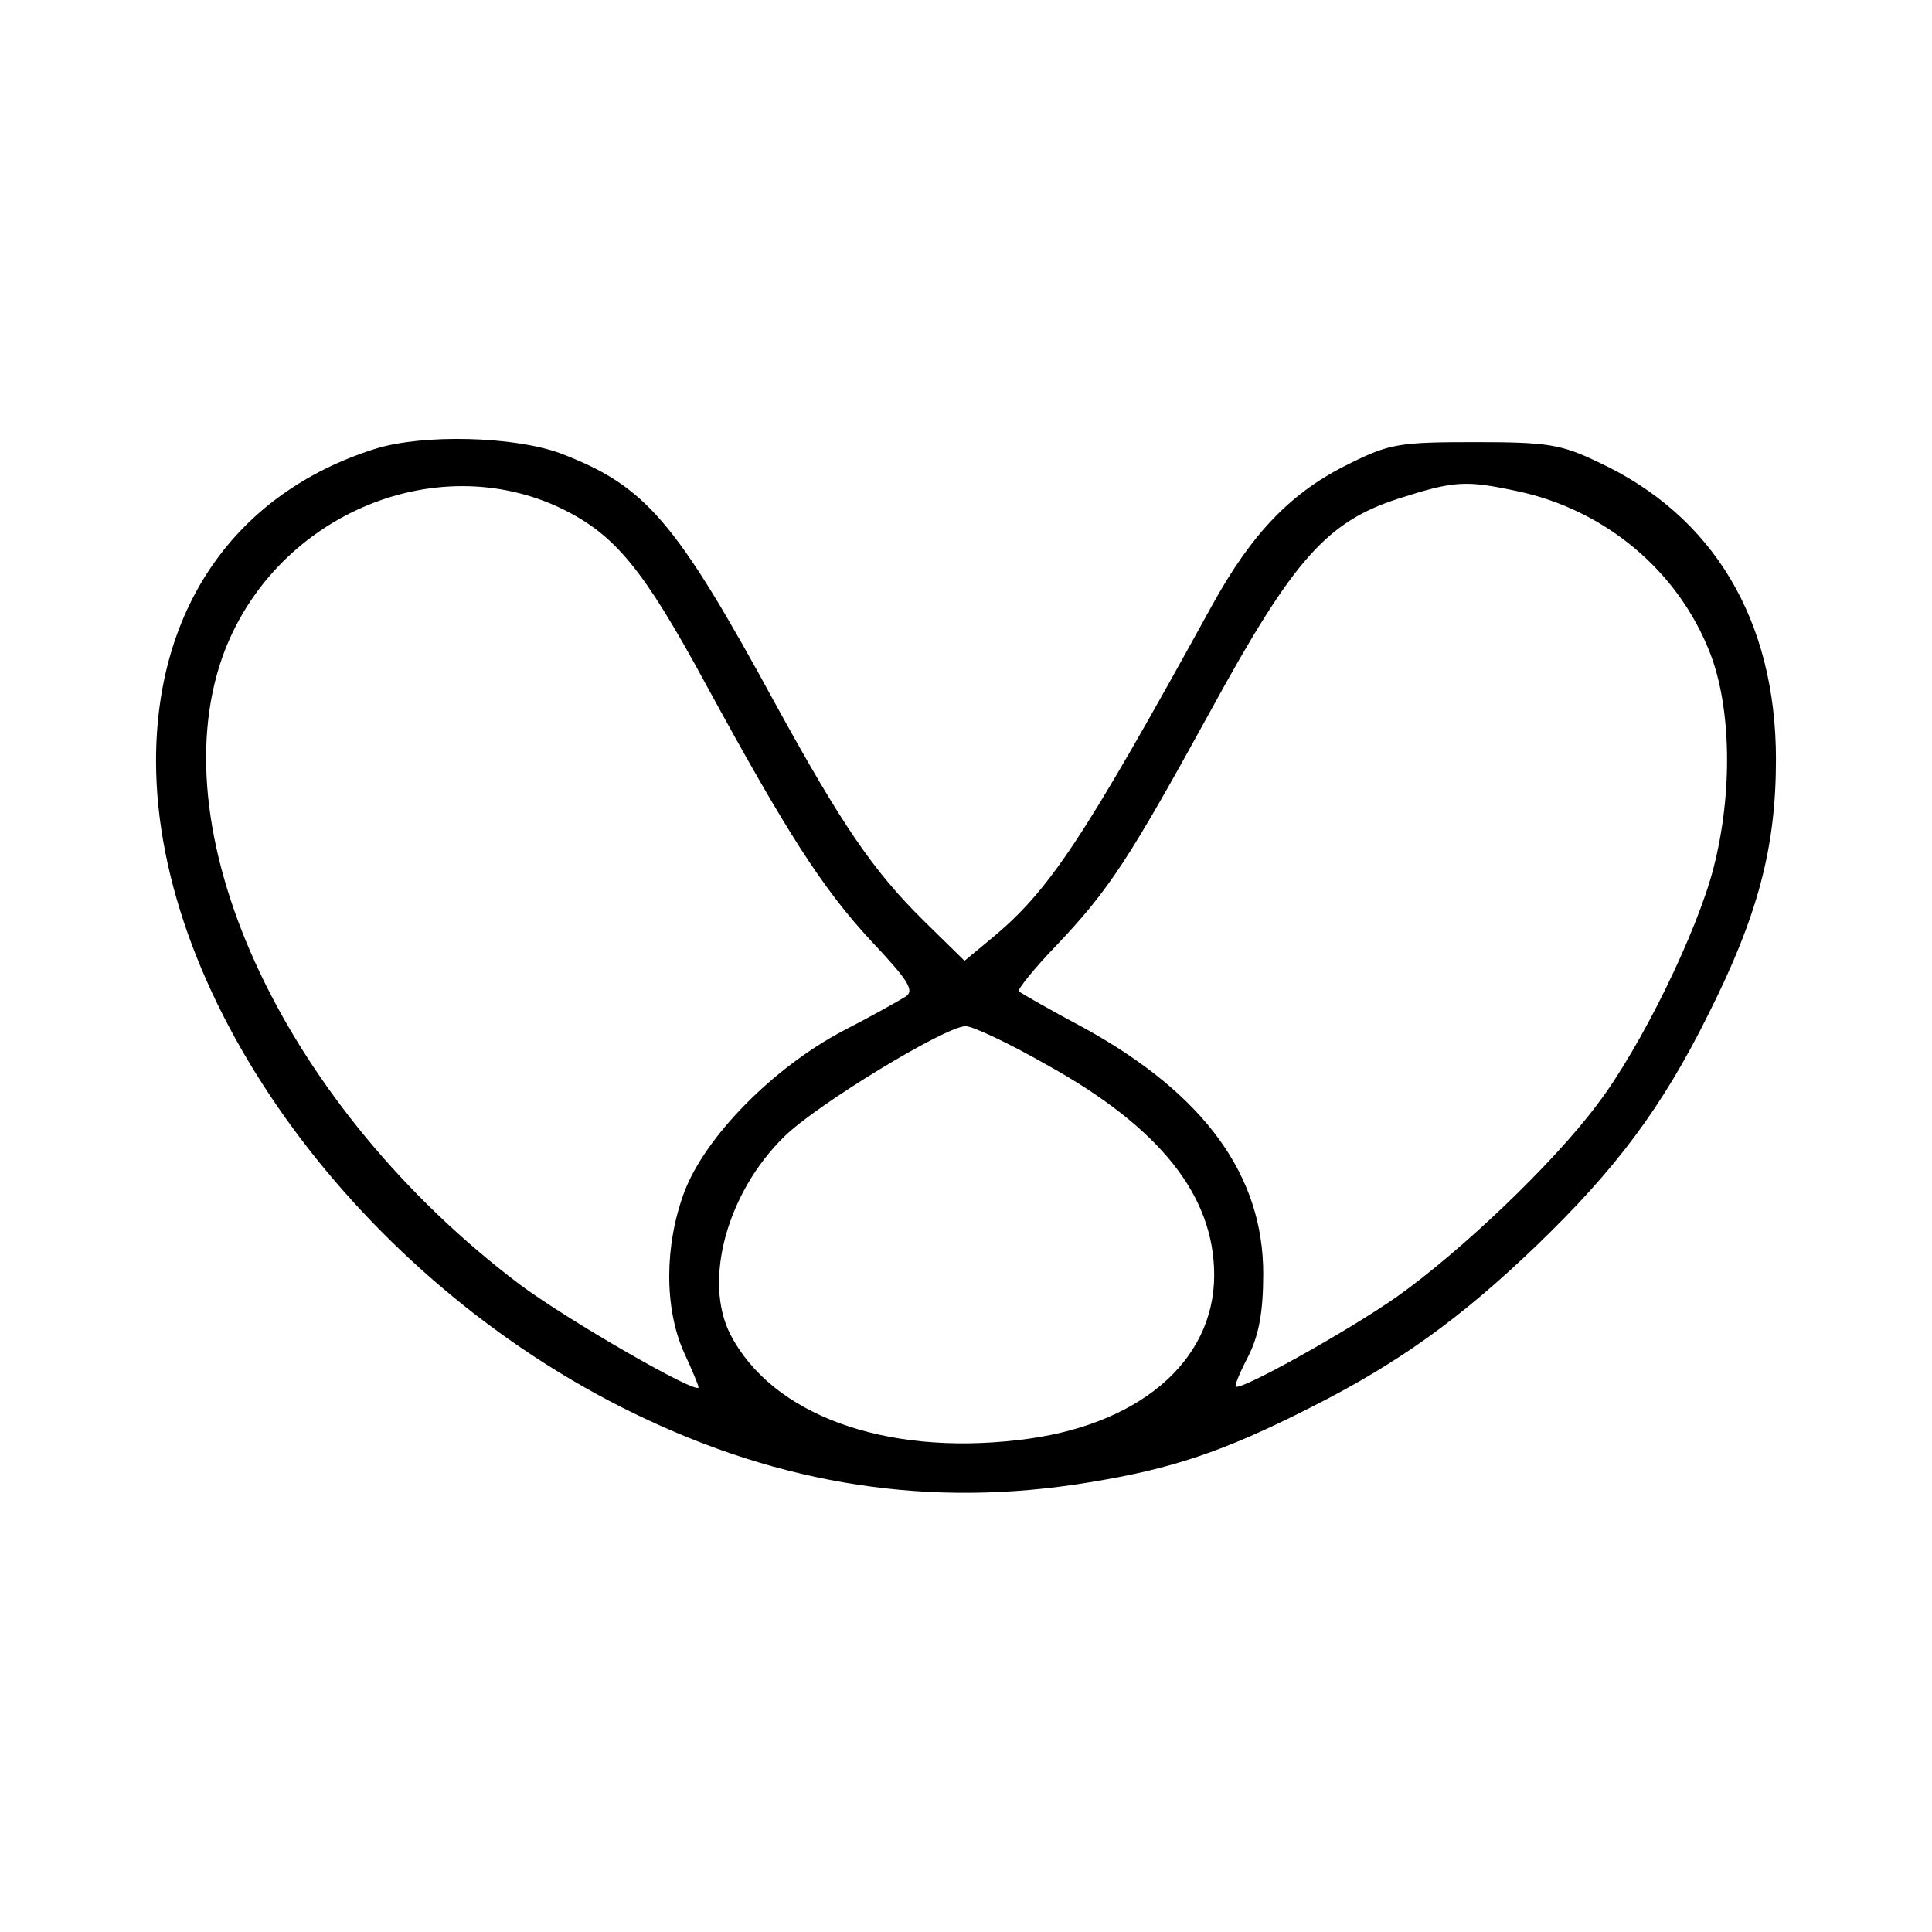 <?xml version="1.0" standalone="no"?>
<!DOCTYPE svg PUBLIC "-//W3C//DTD SVG 20010904//EN"
 "http://www.w3.org/TR/2001/REC-SVG-20010904/DTD/svg10.dtd">
<svg version="1.0" xmlns="http://www.w3.org/2000/svg"
 width="260pt" height="260pt" viewBox="0 0 260 260"
 preserveAspectRatio="xMidYMid meet">
<g transform="translate(0,260) scale(0.1,-0.1)"
fill="#000000" stroke="none">
<path d="M505 1996 c-187 -59 -295 -213 -295 -420 0 -324 275 -699 643 -878
199 -97 400 -128 612 -93 111 18 181 41 299 101 117 59 201 119 304 218 107
103 169 186 231 311 67 133 91 225 91 343 0 187 -84 328 -239 400 -50 24 -68
27 -166 27 -101 0 -115 -2 -169 -29 -78 -38 -131 -93 -185 -191 -174 -316
-219 -384 -298 -449 l-35 -29 -55 54 c-68 67 -110 129 -198 289 -136 250 -176
296 -291 340 -63 23 -185 26 -249 6z m252 -81 c71 -35 109 -81 193 -236 109
-200 157 -275 223 -346 49 -52 58 -66 46 -74 -8 -5 -45 -26 -84 -46 -95 -50
-186 -143 -214 -217 -27 -72 -27 -156 -1 -215 11 -24 20 -45 20 -48 0 -11
-174 89 -240 138 -314 237 -486 601 -401 844 67 189 285 284 458 200z m1285
24 c118 -25 216 -107 259 -217 29 -74 31 -189 5 -290 -22 -86 -98 -242 -157
-319 -59 -79 -183 -197 -269 -258 -67 -47 -211 -127 -217 -121 -2 1 6 20 17
41 14 28 20 59 20 111 0 132 -79 241 -240 330 -47 25 -87 48 -89 50 -2 2 20
30 50 61 72 76 98 116 209 318 111 203 156 253 252 284 75 24 90 25 160 10z
m-635 -771 c154 -85 227 -177 227 -284 0 -117 -103 -204 -264 -222 -180 -21
-331 34 -387 142 -37 72 -5 191 73 267 44 43 215 147 243 148 8 1 57 -22 108
-51z"/>
</g>
</svg>
